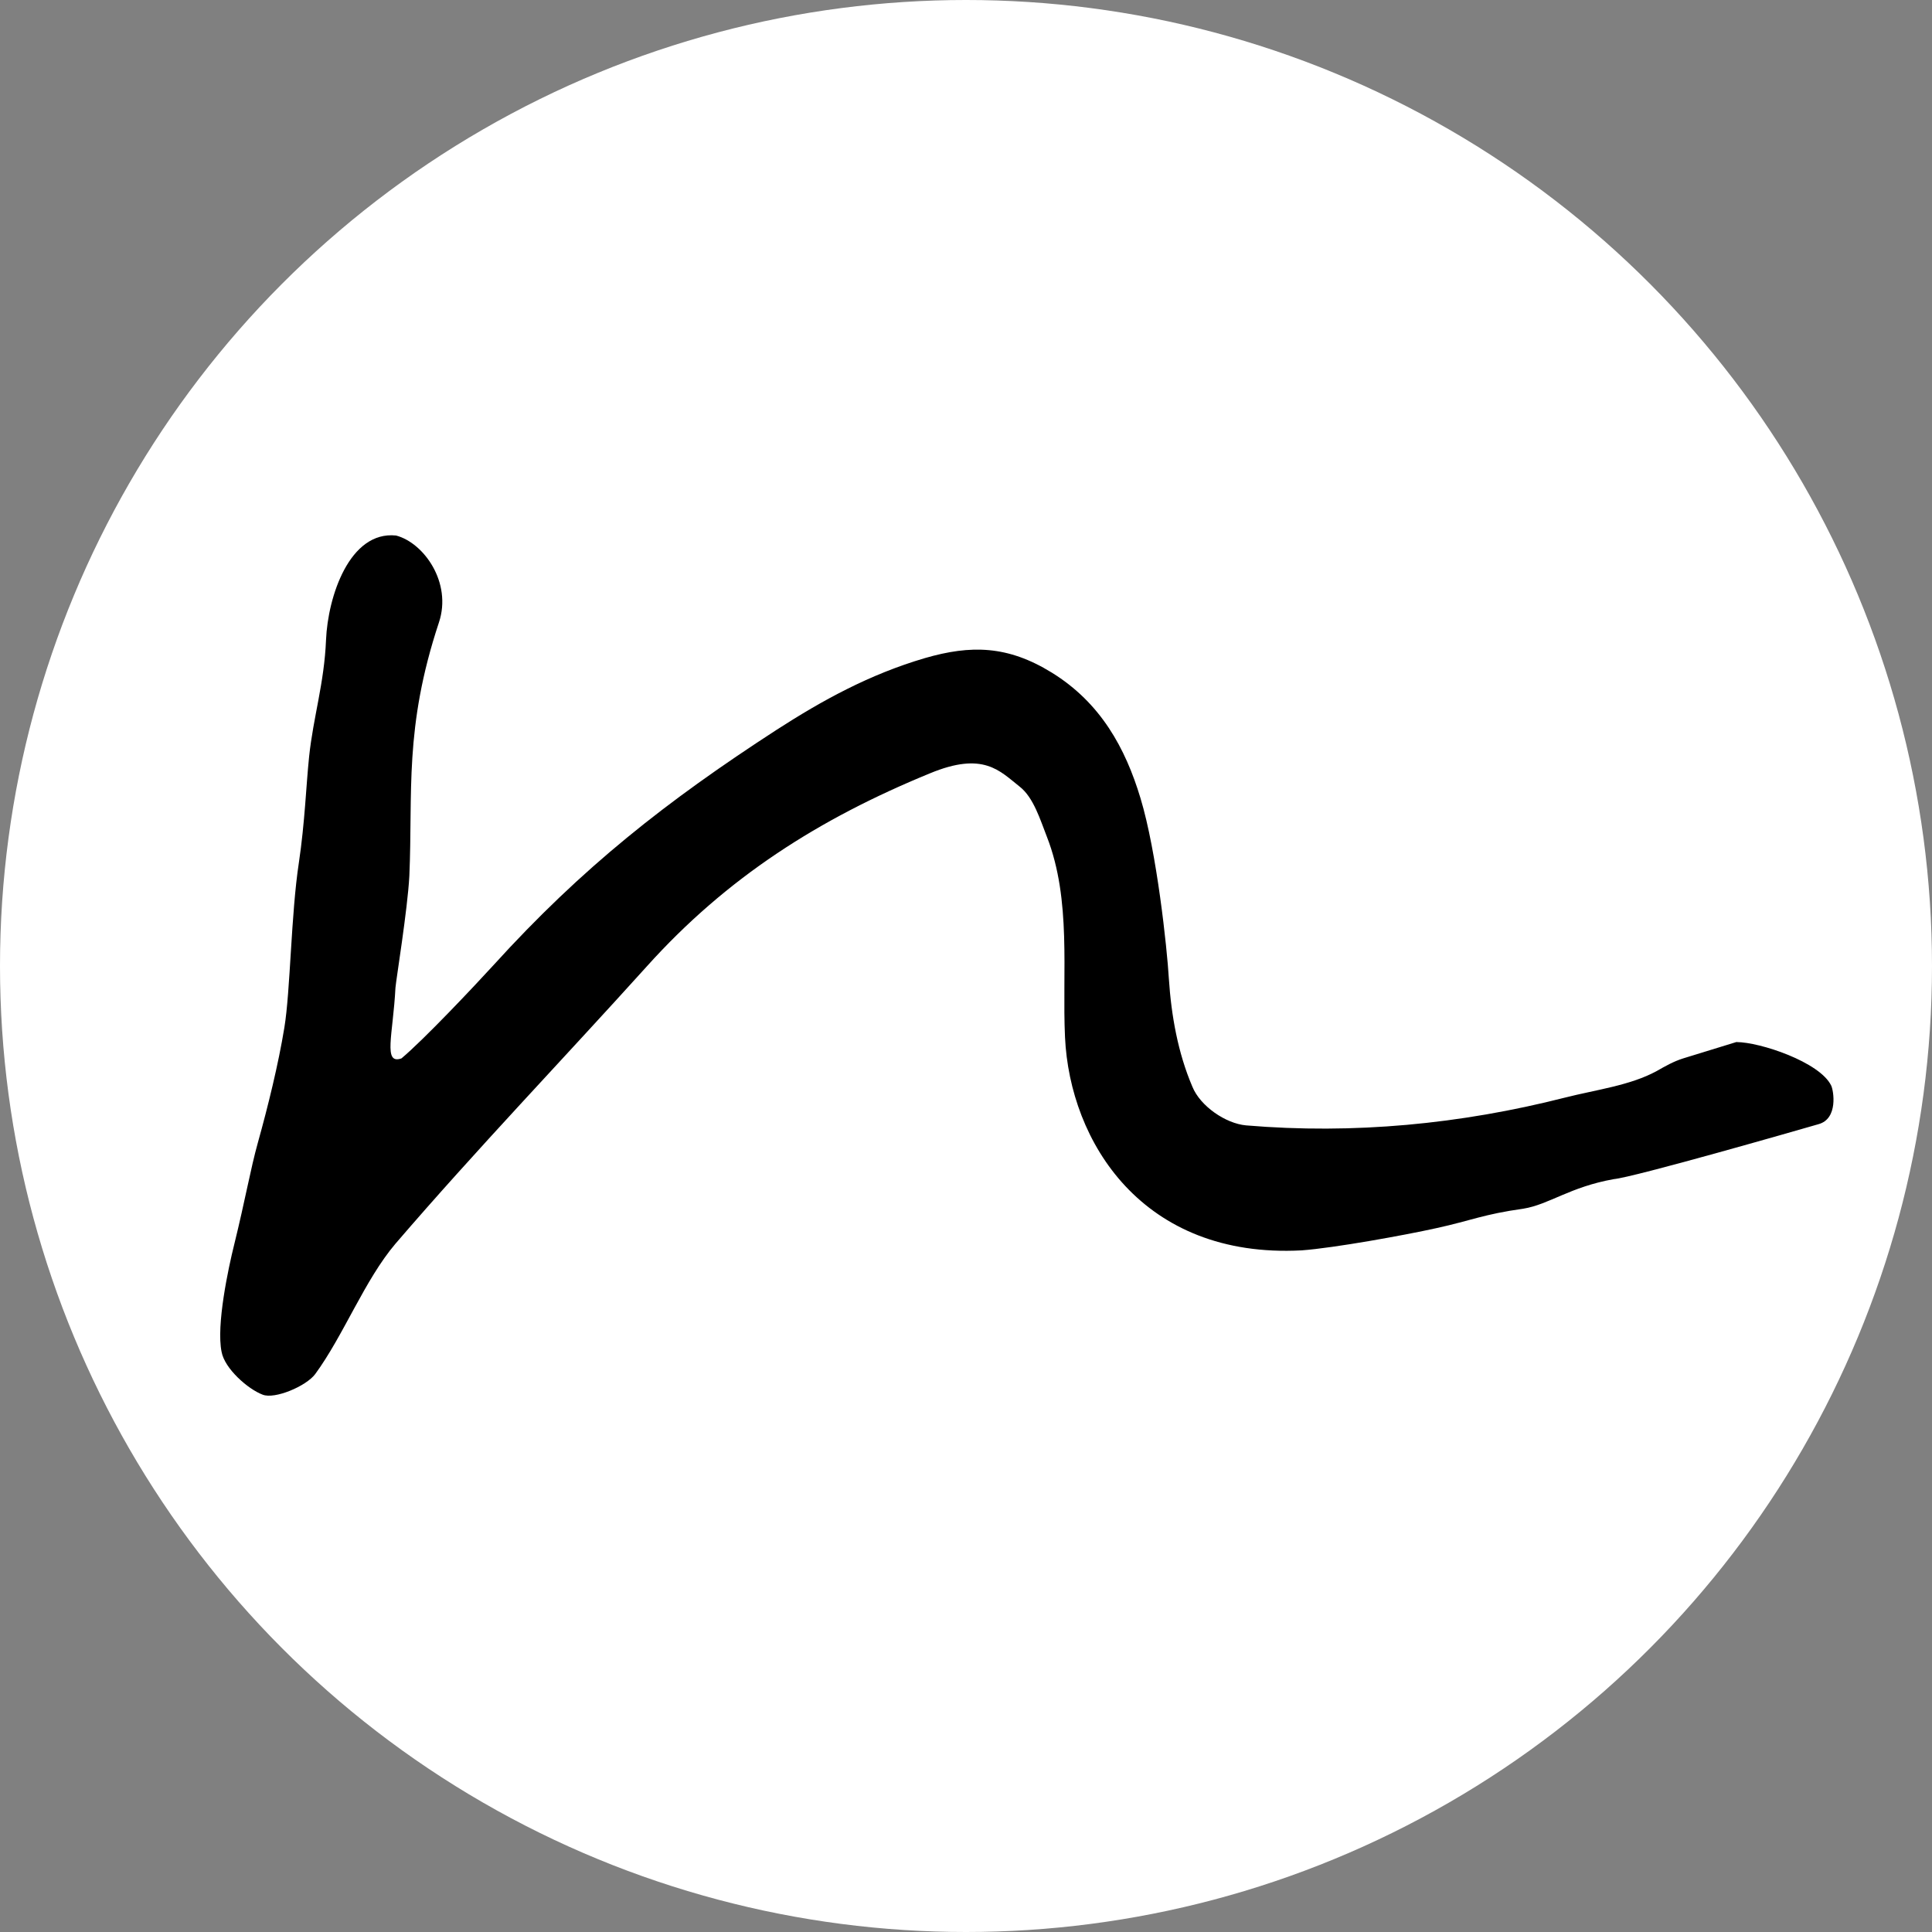 <?xml version="1.0" encoding="UTF-8"?><svg id="_レイヤー_1" xmlns="http://www.w3.org/2000/svg" viewBox="0 0 32 32"><rect x="0" y="0" width="32" height="32" fill="#808080" stroke="none"/><defs><style>.cls-1,.cls-2{stroke-width:0px;}.cls-2{fill:#fff;}</style></defs><circle class="cls-2" cx="16" cy="16" r="16"/><path class="cls-1" d="M28.76,17.26c.39,0,1.38.33,1.57.72.04.08.12.55-.21.64-.38.11-3.06.88-3.39.91-.73.13-1.07.42-1.5.49-.65.09-.88.2-1.43.32-.54.12-1.7.33-2.24.37-2.64.14-3.84-1.8-3.92-3.53-.05-1.07.11-2.27-.3-3.32-.11-.28-.22-.65-.45-.83-.33-.26-.6-.59-1.49-.22-1.83.75-3.36,1.72-4.69,3.2-1.38,1.53-2.82,3.03-4.16,4.59-.51.6-.86,1.52-1.33,2.16-.15.2-.67.42-.87.34-.24-.09-.63-.43-.68-.71-.09-.44.11-1.38.21-1.78.18-.73.27-1.25.39-1.68.17-.61.34-1.3.44-1.91s.11-1.88.24-2.73c.1-.67.12-1.28.17-1.76.07-.66.25-1.21.28-1.93s.39-1.81,1.16-1.73c.46.12.93.78.71,1.44-.58,1.75-.43,2.81-.49,4.2-.03.56-.22,1.72-.23,1.85-.04.78-.21,1.28.1,1.17.37-.31,1.2-1.19,1.52-1.54,1.47-1.62,2.87-2.72,4.69-3.9.76-.49,1.54-.92,2.46-1.19.76-.22,1.37-.21,2.1.24.81.5,1.22,1.25,1.47,2.08.27.89.44,2.48.47,2.99.04.61.15,1.23.39,1.79.13.32.55.61.89.64,1.78.15,3.55-.02,5.28-.46.51-.13,1.08-.2,1.52-.44.14-.08.28-.16.44-.21l.91-.28Z"/></svg>